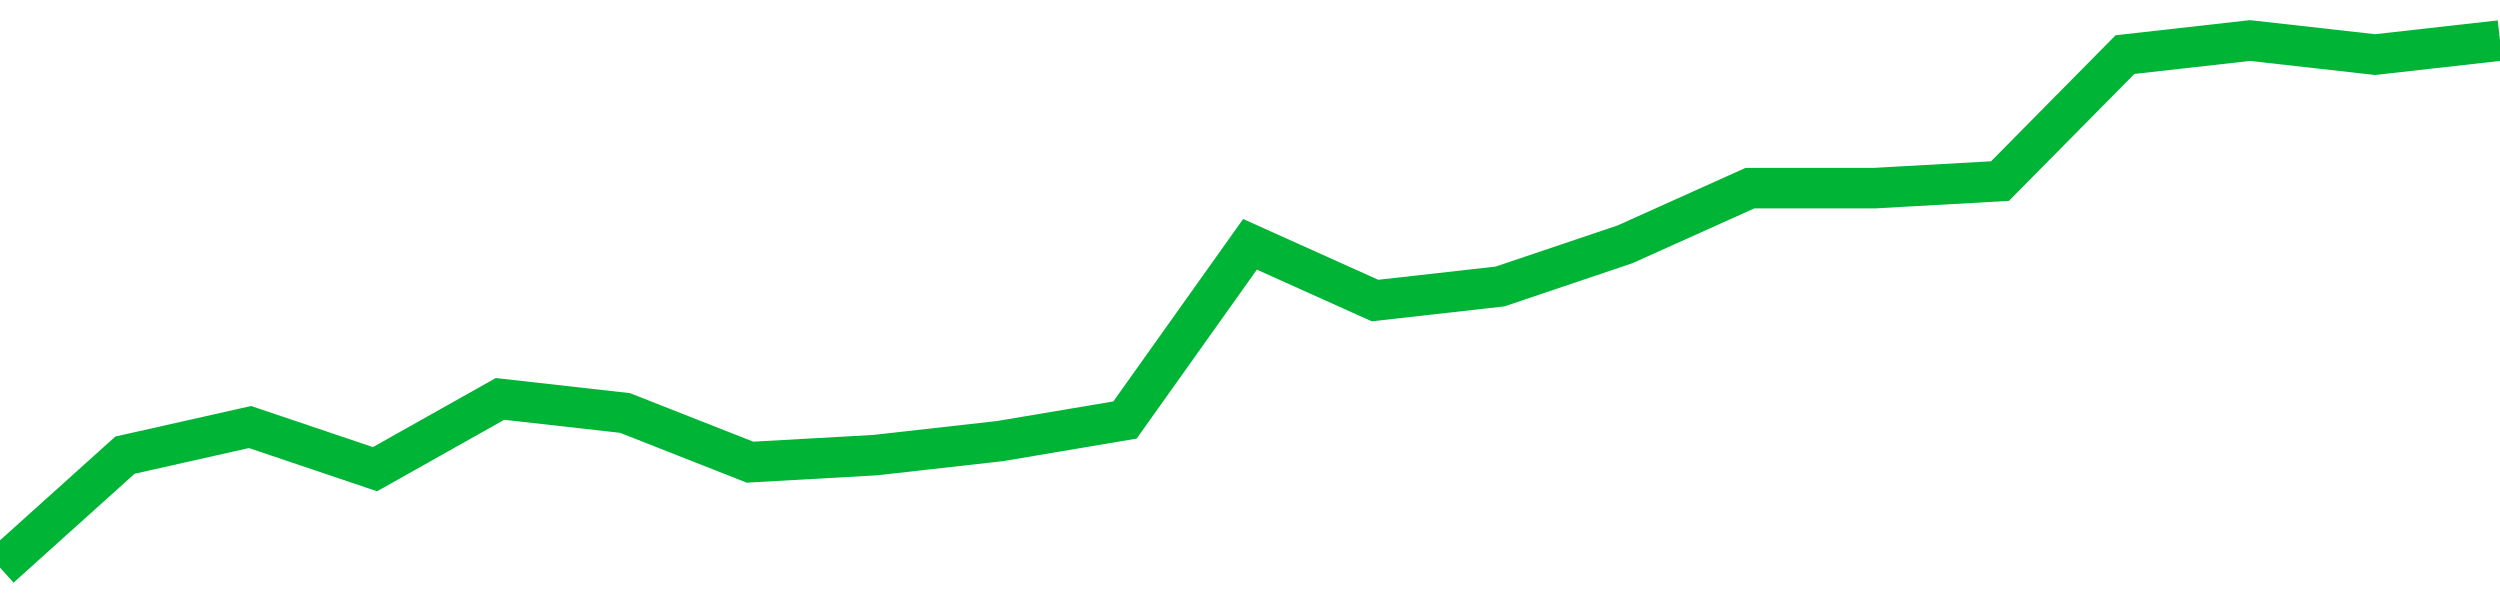 <!-- Generated with https://github.com/jxxe/sparkline/ --><svg viewBox="0 0 185 45" class="sparkline" xmlns="http://www.w3.org/2000/svg"><path class="sparkline--fill" d="M 0 42 L 0 42 L 9.25 33.68 L 18.5 31.6 L 27.75 34.72 L 37 29.52 L 46.25 30.56 L 55.5 34.2 L 64.75 33.68 L 74 32.64 L 83.25 31.08 L 92.5 18.08 L 101.75 22.24 L 111 21.2 L 120.25 18.08 L 129.5 13.92 L 138.75 13.92 L 148 13.4 L 157.25 4.04 L 166.5 3 L 175.75 4.04 L 185 3 V 45 L 0 45 Z" stroke="none" fill="none" ></path><path class="sparkline--line" d="M 0 42 L 0 42 L 9.25 33.68 L 18.5 31.6 L 27.75 34.72 L 37 29.52 L 46.25 30.56 L 55.5 34.2 L 64.75 33.68 L 74 32.64 L 83.25 31.08 L 92.5 18.08 L 101.75 22.24 L 111 21.2 L 120.25 18.08 L 129.5 13.92 L 138.75 13.92 L 148 13.4 L 157.25 4.04 L 166.5 3 L 175.75 4.04 L 185 3" fill="none" stroke-width="3" stroke="#00B436" ></path></svg>